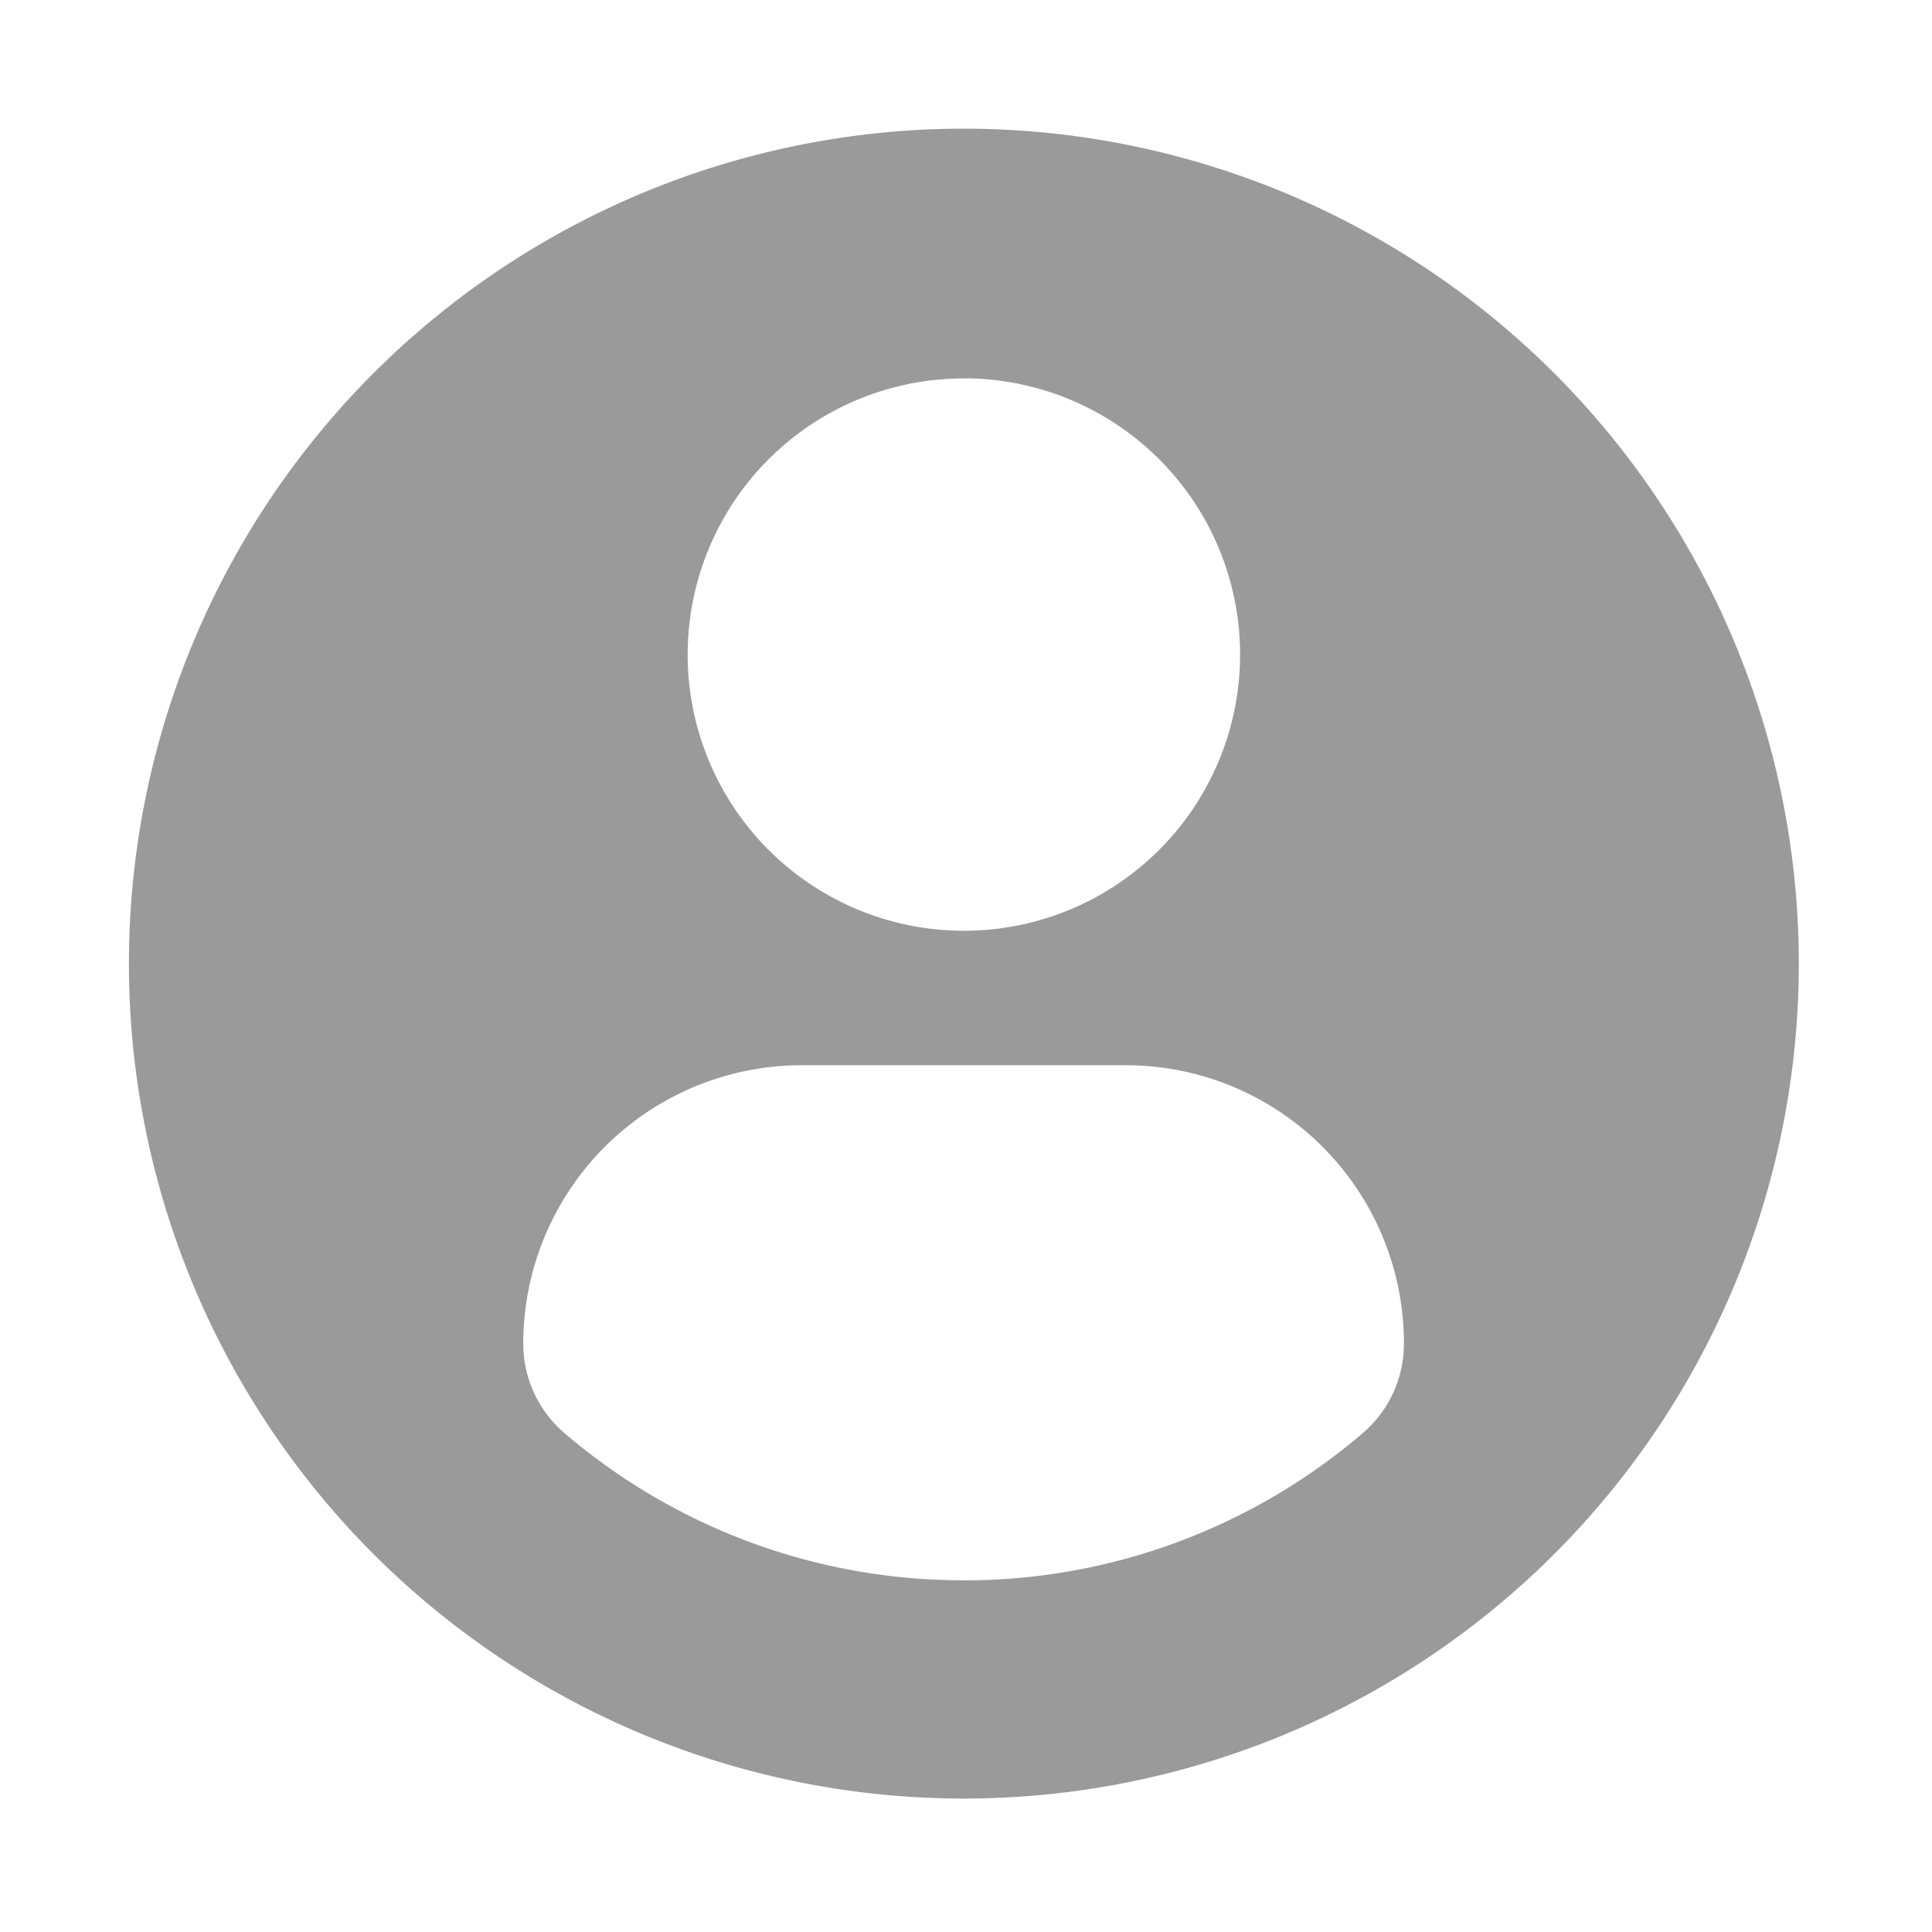 <svg xmlns="http://www.w3.org/2000/svg" width="30" height="30" viewBox="0 0 30 30">
  <defs>
    <style>
      .cls-1 {
        fill: none;
      }

      .cls-2 {
        fill: #9a9a9a;
      }
    </style>
  </defs>
  <g id="Group_183342" data-name="Group 183342" transform="translate(-677 -206)">
    <g id="Search" transform="translate(678.034 207.034)">
      <rect id="Rectangle_34547" data-name="Rectangle 34547" class="cls-1" width="30" height="30" transform="translate(-1.034 -1.034)"/>
      <g id="profile-user" transform="translate(0.966 0.965)">
        <path id="Path_67582" data-name="Path 67582" class="cls-2" d="M12.966,0A12.965,12.965,0,1,0,25.932,12.966,12.966,12.966,0,0,0,12.966,0Zm0,3.877A4.289,4.289,0,1,1,8.678,8.166,4.289,4.289,0,0,1,12.966,3.878Zm0,18.664a9.516,9.516,0,0,1-6.2-2.285,1.828,1.828,0,0,1-.641-1.389,4.325,4.325,0,0,1,4.346-4.324h4.99A4.319,4.319,0,0,1,19.8,18.868a1.823,1.823,0,0,1-.641,1.389A9.512,9.512,0,0,1,12.963,22.542Z" transform="translate(0 -0.001)"/>
      </g>
    </g>
  </g>
</svg>
